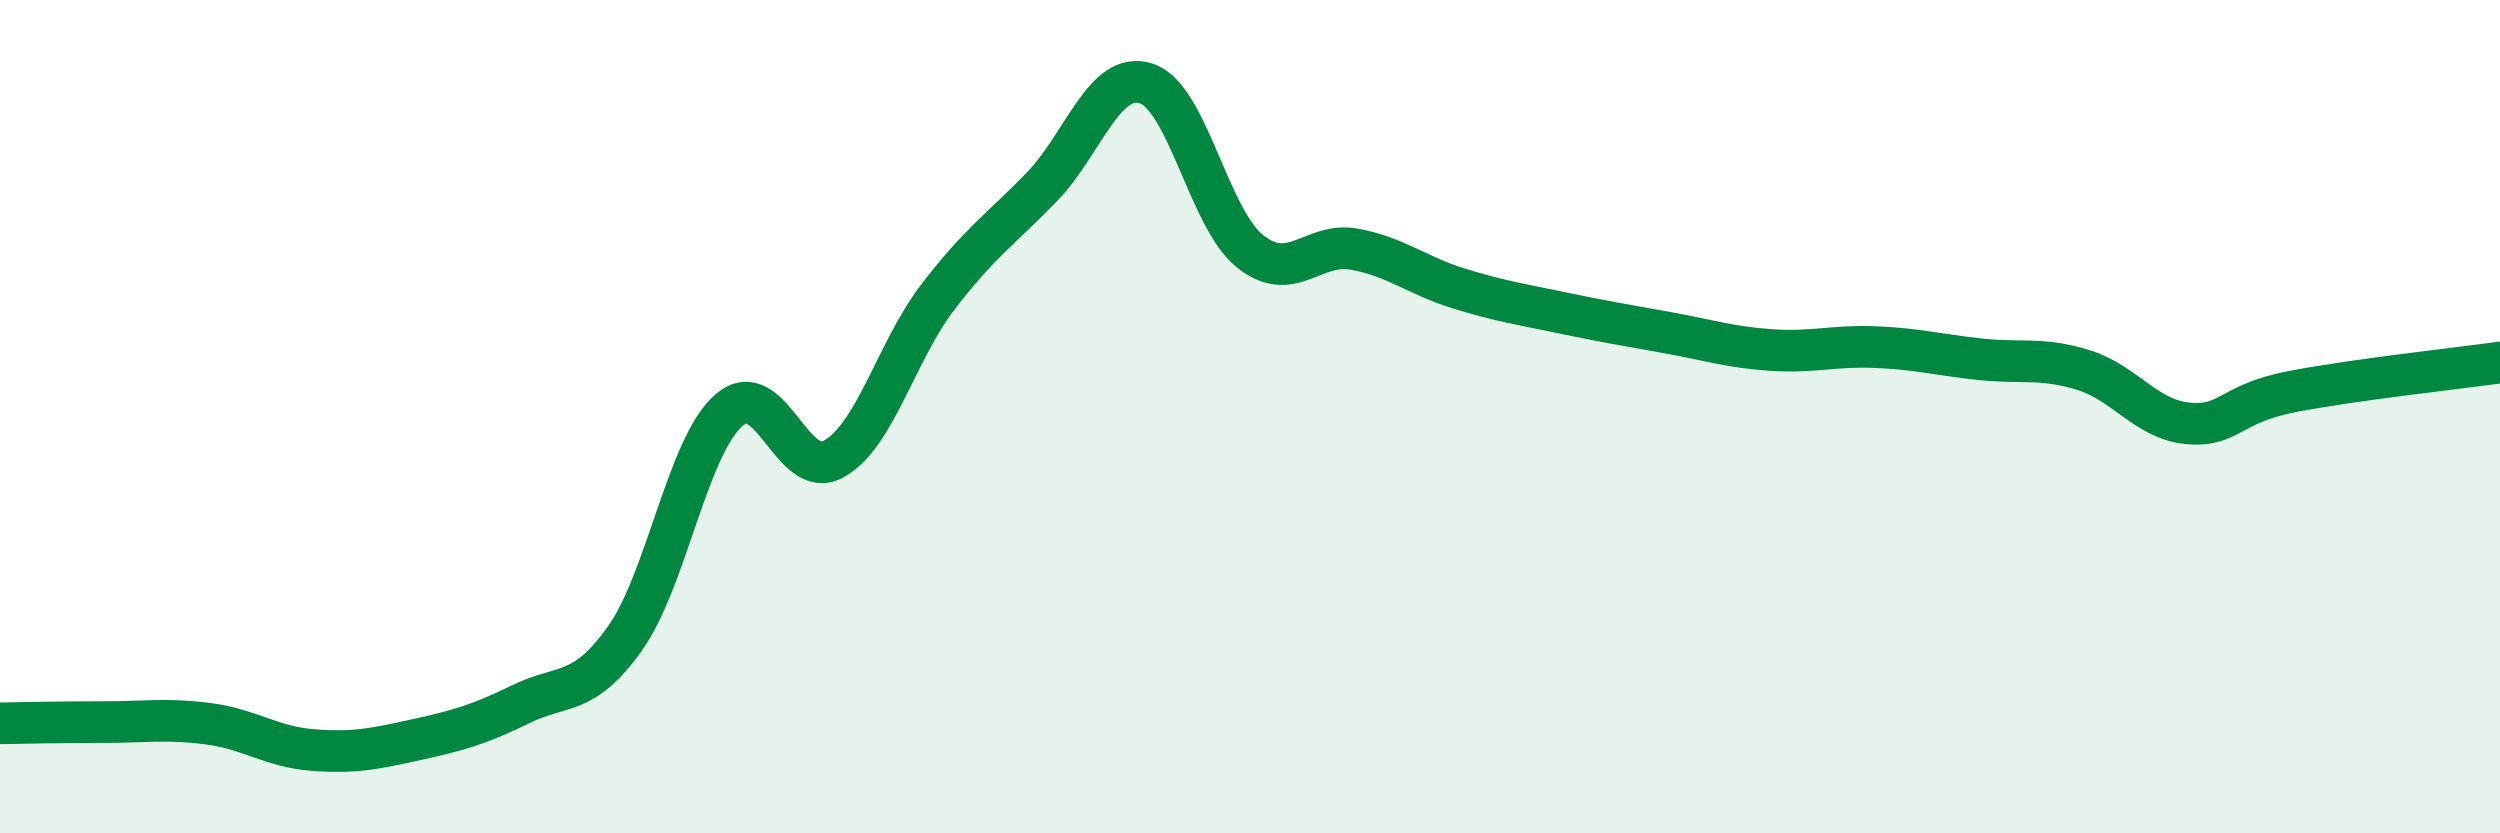 
    <svg width="60" height="20" viewBox="0 0 60 20" xmlns="http://www.w3.org/2000/svg">
      <path
        d="M 0,17.36 C 0.5,17.35 1.5,17.33 2.5,17.33 C 3.5,17.33 4,17.24 5,17.37 C 6,17.5 6.5,17.92 7.5,18 C 8.5,18.08 9,17.97 10,17.75 C 11,17.53 11.5,17.39 12.5,16.9 C 13.5,16.41 14,16.73 15,15.32 C 16,13.91 16.5,10.7 17.5,9.84 C 18.5,8.98 19,11.56 20,11.02 C 21,10.48 21.5,8.45 22.5,7.14 C 23.5,5.83 24,5.52 25,4.49 C 26,3.46 26.5,1.69 27.5,2 C 28.5,2.31 29,5.23 30,6.03 C 31,6.83 31.5,5.8 32.5,5.98 C 33.5,6.16 34,6.61 35,6.92 C 36,7.23 36.5,7.3 37.5,7.51 C 38.5,7.72 39,7.8 40,7.98 C 41,8.16 41.5,8.33 42.5,8.4 C 43.5,8.47 44,8.29 45,8.33 C 46,8.37 46.5,8.51 47.5,8.62 C 48.5,8.73 49,8.57 50,8.88 C 51,9.19 51.5,10.06 52.5,10.16 C 53.5,10.26 53.5,9.69 55,9.4 C 56.5,9.11 59,8.84 60,8.7L60 20L0 20Z"
        fill="#008740"
        opacity="0.1"
        stroke-linecap="round"
        stroke-linejoin="round"
      />
      <path
        d="M 0,17.36 C 0.5,17.35 1.5,17.33 2.5,17.33 C 3.5,17.33 4,17.24 5,17.37 C 6,17.5 6.5,17.92 7.5,18 C 8.5,18.08 9,17.97 10,17.75 C 11,17.53 11.5,17.39 12.5,16.9 C 13.5,16.41 14,16.73 15,15.32 C 16,13.91 16.5,10.7 17.5,9.84 C 18.5,8.98 19,11.56 20,11.02 C 21,10.48 21.5,8.45 22.5,7.14 C 23.5,5.83 24,5.52 25,4.49 C 26,3.46 26.5,1.69 27.5,2 C 28.5,2.31 29,5.23 30,6.03 C 31,6.83 31.5,5.8 32.5,5.98 C 33.5,6.16 34,6.61 35,6.92 C 36,7.23 36.5,7.3 37.5,7.51 C 38.5,7.72 39,7.8 40,7.98 C 41,8.16 41.5,8.33 42.5,8.4 C 43.5,8.47 44,8.29 45,8.33 C 46,8.37 46.5,8.51 47.5,8.62 C 48.5,8.73 49,8.57 50,8.88 C 51,9.19 51.5,10.06 52.5,10.16 C 53.5,10.26 53.5,9.69 55,9.4 C 56.5,9.11 59,8.84 60,8.7"
        stroke="#008740"
        stroke-width="1"
        fill="none"
        stroke-linecap="round"
        stroke-linejoin="round"
      />
    </svg>
  